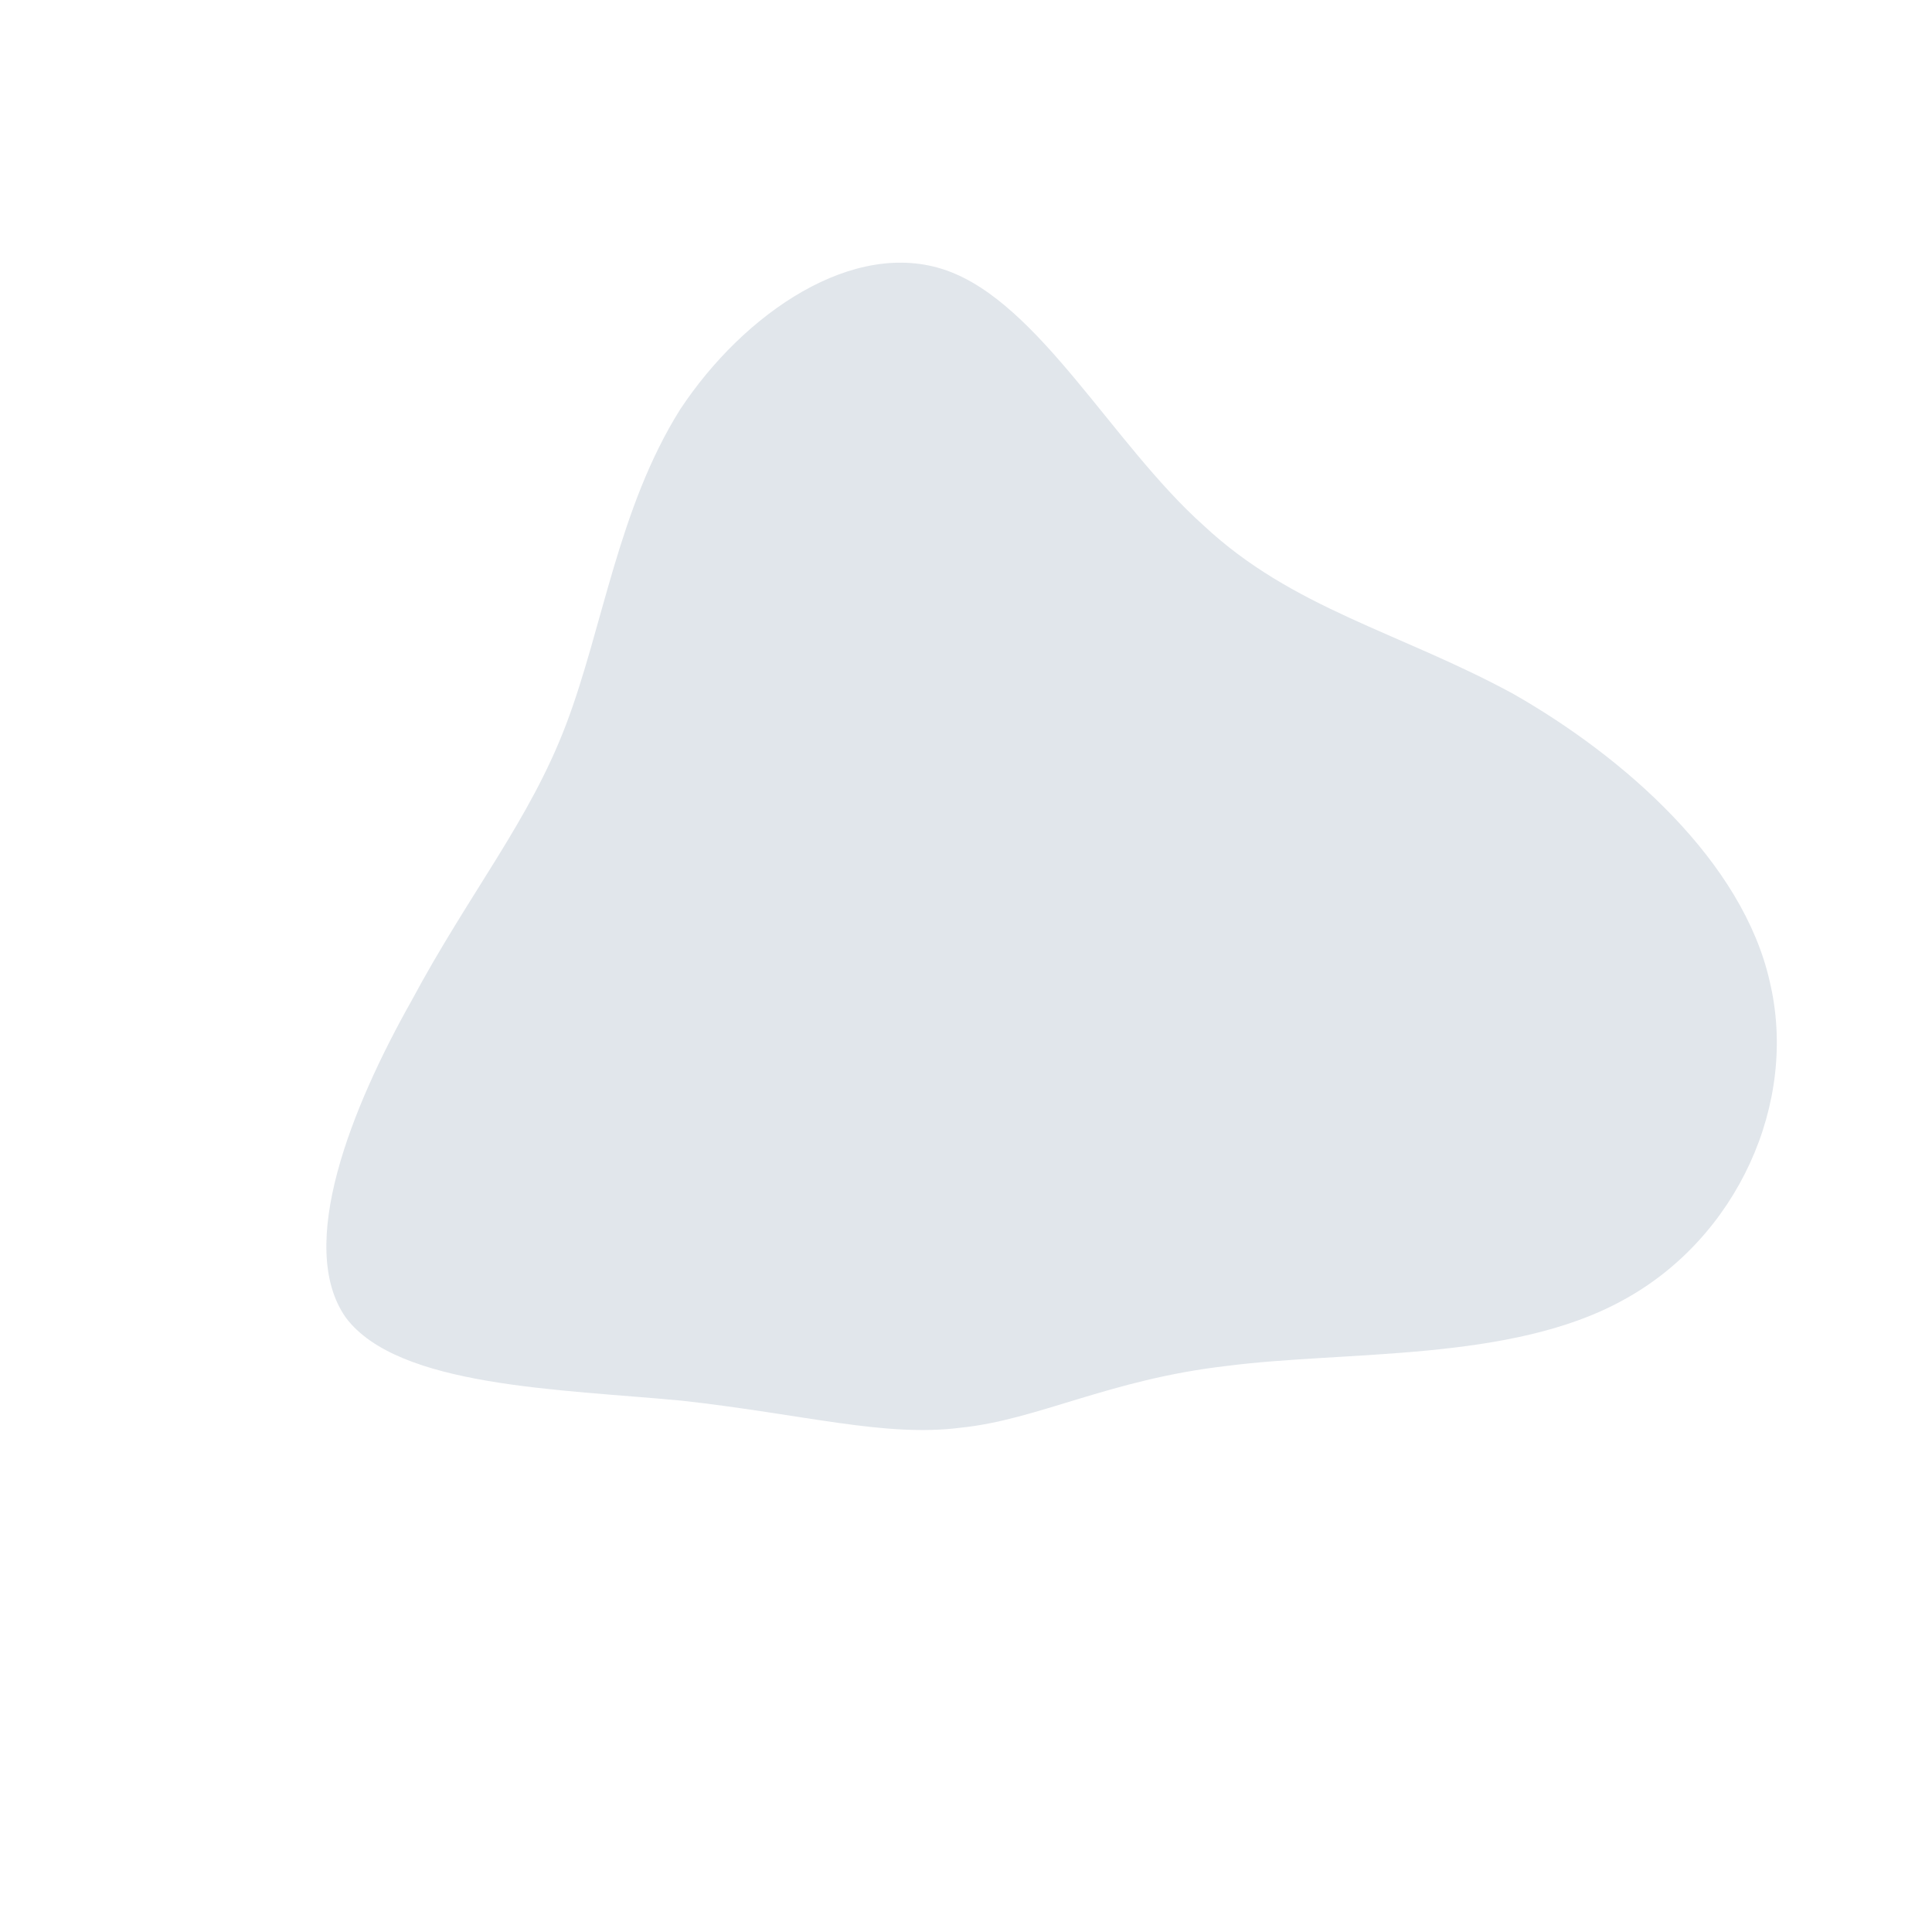 <svg version="1.2" xmlns="http://www.w3.org/2000/svg" viewBox="0 0 100 100" width="100" height="100">
	<title>blob2-svg</title>
	<style>
		.s0 { fill: #e1e6eb } 
	</style>
	<path id="Layer" class="s0" d="m62.3 27.2c4.6 4.3 10.1 5.5 16 8.7 5.8 3.3 11.9 8.7 13.3 14.9 1.5 6.3-1.7 13.3-7.6 16.5-5.8 3.2-14.3 2.6-20.5 3.4-6.1 0.7-9.8 2.8-13.8 3.2-3.9 0.5-8.1-0.7-14.4-1.4-6.3-0.6-14.7-0.7-17.4-4.3-2.6-3.7 0.3-10.9 3.4-16.4 3-5.6 6.1-9.3 8-14.3 1.9-5 2.7-11.2 5.9-16.3 3.3-5 9-8.9 13.8-7.2 4.8 1.7 8.6 9 13.3 13.2z"/>
</svg>